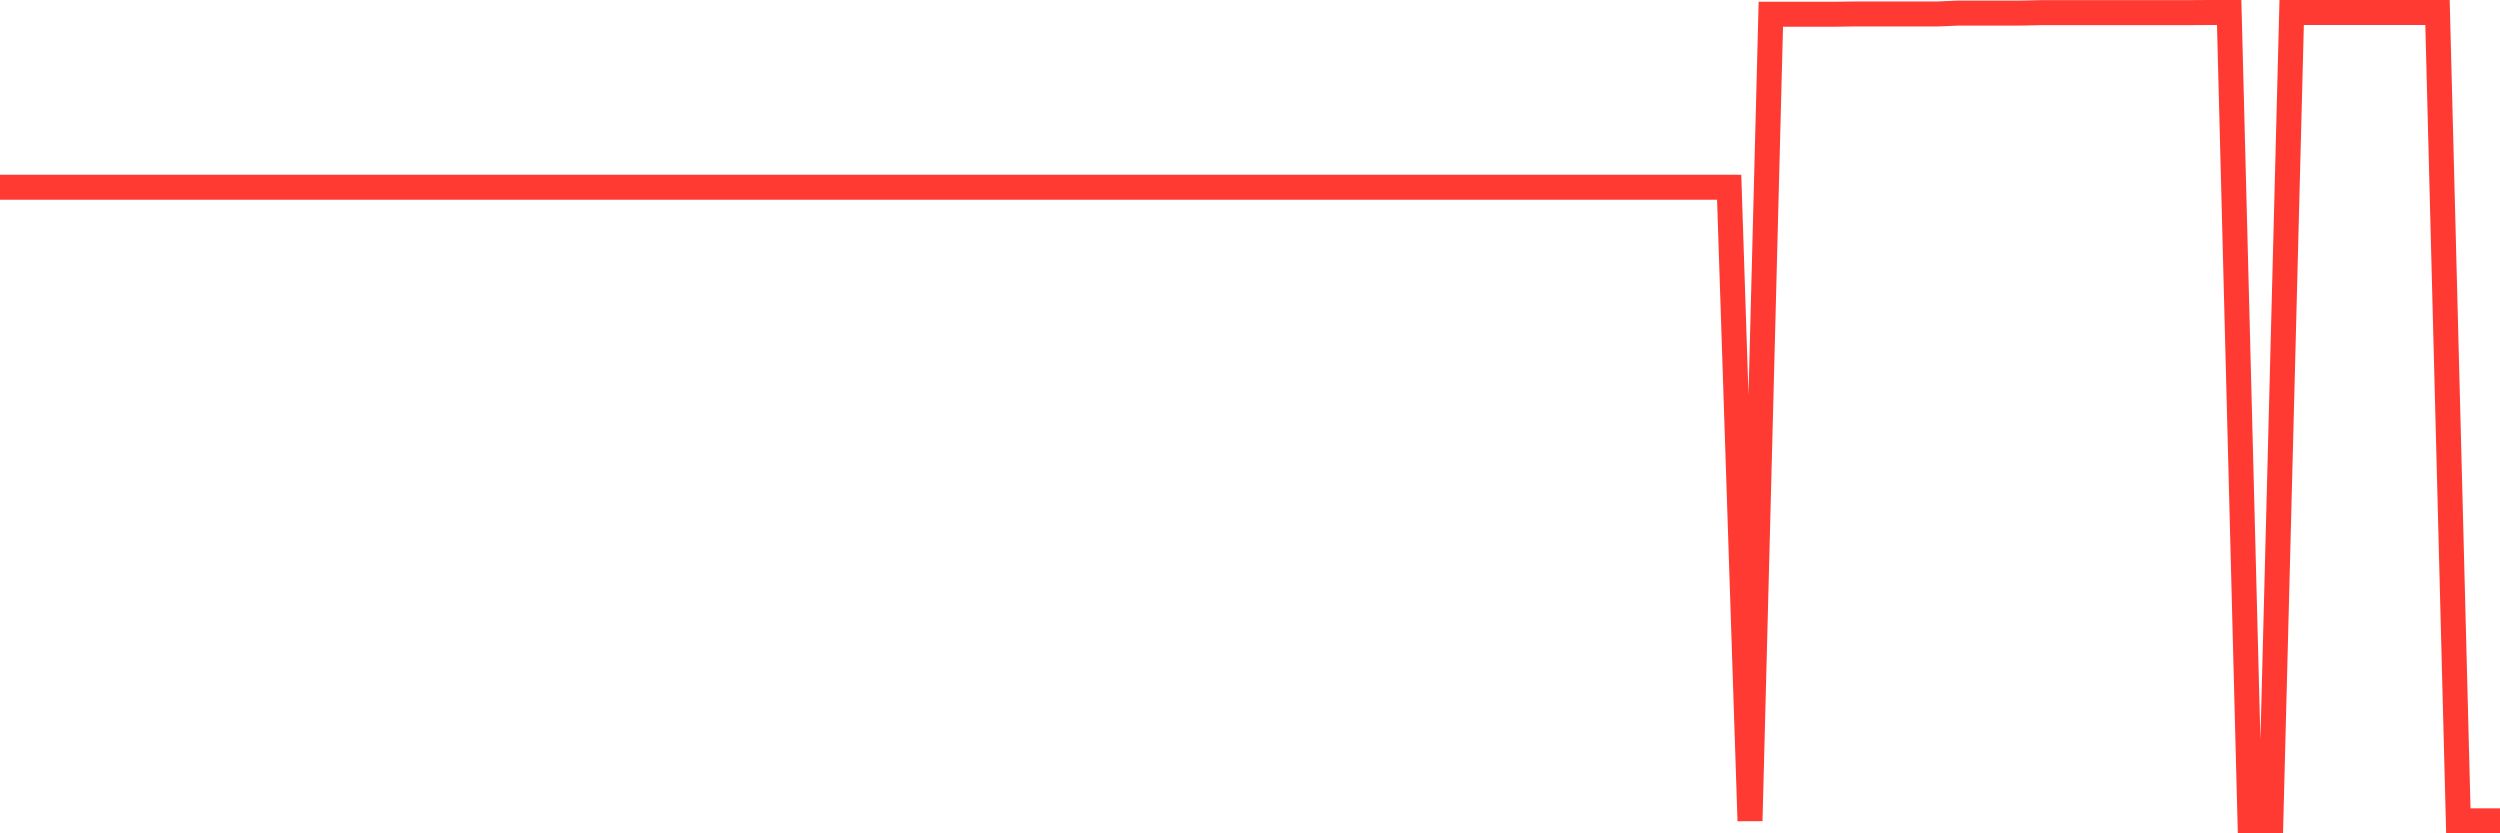 <svg
  xmlns="http://www.w3.org/2000/svg"
  xmlns:xlink="http://www.w3.org/1999/xlink"
  width="120"
  height="40"
  viewBox="0 0 120 40"
  preserveAspectRatio="none"
>
  <polyline
    points="0,8.986 1,8.986 2,8.986 3,8.986 4,8.986 5,8.986 6,8.986 7,8.986 8,8.986 9,8.986 10,8.986 11,8.986 12,8.986 13,8.986 14,8.986 15,8.986 16,8.986 17,8.986 18,8.986 19,8.986 20,8.986 21,8.986 22,8.986 23,8.986 24,8.986 25,8.986 26,8.986 27,8.986 28,8.986 29,8.986 30,8.986 31,8.986 32,8.986 33,8.986 34,8.986 35,8.986 36,8.986 37,8.986 38,8.986 39,8.986 40,8.986 41,8.986 42,8.986 43,8.986 44,8.986 45,8.986 46,8.986 47,8.986 48,8.986 49,8.986 50,8.986 51,8.986 52,8.986 53,8.986 54,8.986 55,8.986 56,8.986 57,8.986 58,8.986 59,8.986 60,8.986 61,8.986 62,8.986 63,8.986 64,8.986 65,8.986 66,8.986 67,8.986 68,8.986 69,8.986 70,8.986 71,8.986 72,8.986 73,8.986 74,8.986 75,8.986 76,8.986 77,8.986 78,8.986 79,8.986 80,8.986 81,8.986 82,8.986 83,8.986 84,39.4 85,0.684 86,0.684 87,0.684 88,0.684 89,0.67 90,0.67 91,0.67 92,0.67 93,0.67 94,0.628 95,0.628 96,0.628 97,0.628 98,0.607 99,0.607 100,0.607 101,0.607 102,0.607 103,0.607 104,0.607 105,0.607 106,0.6 107,0.6 108,39.4 109,39.4 110,0.6 111,0.6 112,0.6 113,0.6 114,0.6 115,0.6 116,0.6 117,0.6 118,39.4 119,39.4 120,39.4"
    fill="none"
    stroke="#ff3a33"
    stroke-width="1.2"
  >
  </polyline>
</svg>